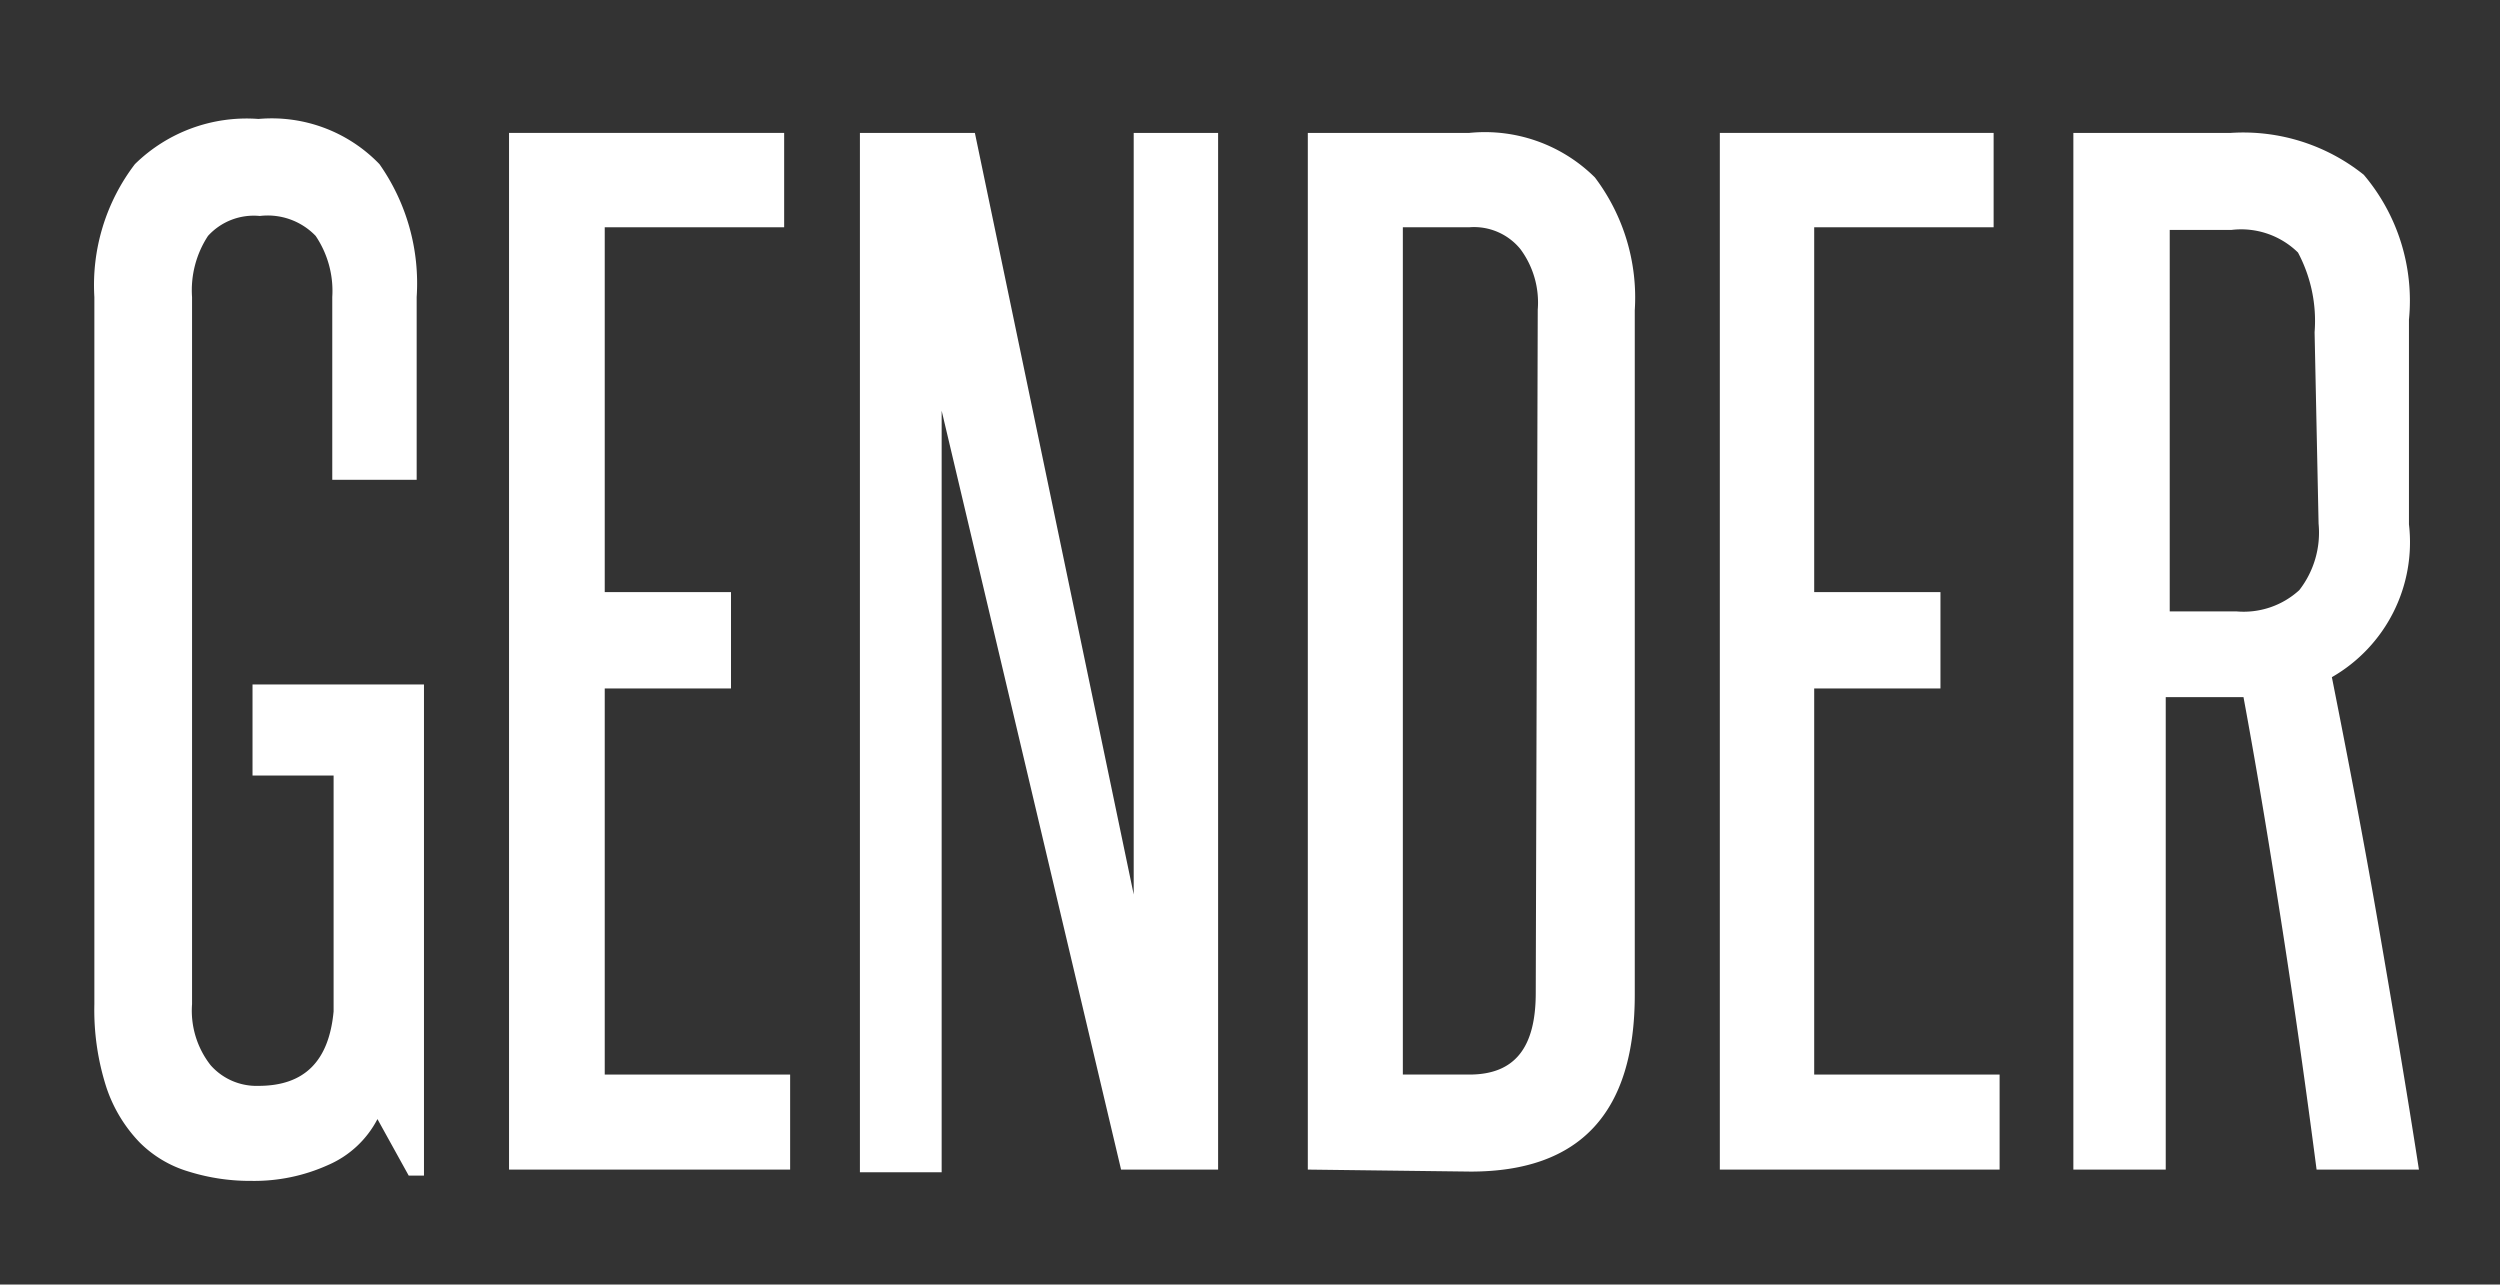 <svg id="Layer_1" data-name="Layer 1" xmlns="http://www.w3.org/2000/svg" viewBox="0 0 37.62 19.33"><rect x="0" y="0" width="37.62" height="19.33" fill="#333333" stroke="none"/><defs><style>.cls-1{fill:#fff;}</style></defs><title>gender_1</title><path class="cls-1" d="M6.15,17.69l-.47-.85a1.51,1.51,0,0,1-.74.69,2.7,2.7,0,0,1-1.16.24,3.09,3.09,0,0,1-.94-.14,1.74,1.74,0,0,1-.74-.44,2.19,2.19,0,0,1-.5-.83,3.8,3.8,0,0,1-.18-1.25V4.47a3,3,0,0,1,.61-2,2.4,2.4,0,0,1,1.86-.68,2.25,2.25,0,0,1,1.82.68,3.12,3.12,0,0,1,.56,2V7.22H5V4.47a1.48,1.48,0,0,0-.25-.92,1,1,0,0,0-.84-.3.93.93,0,0,0-.78.3,1.49,1.49,0,0,0-.24.92V15.11a1.33,1.33,0,0,0,.28.92.92.92,0,0,0,.72.31c.69,0,1.06-.37,1.13-1.12V11.67H3.8V10.3H6.38v7.39Z"/><path class="cls-1" d="M7.66,17.6V2H11.8V3.42H9.1V8.91H11v1.45H9.1v5.81h2.79V17.6Z"/><path class="cls-1" d="M16.87,17.6,14.17,6.18c0,1.19,0,2.34,0,3.46v8H12.94V2h1.73l2.39,11.46c0-1.08,0-2.13,0-3.17V2h1.27V17.6Z"/><path class="cls-1" d="M19.68,17.6V2h2.43A2.35,2.35,0,0,1,24,2.67a3,3,0,0,1,.6,2v10.3c0,1.77-.82,2.66-2.47,2.66ZM23.14,4.66a1.35,1.35,0,0,0-.26-.91.9.9,0,0,0-.77-.33h-1V16.17h1c.69,0,1-.41,1-1.23Z"/><path class="cls-1" d="M25.88,17.6V2H30V3.42h-2.7V8.91h1.9v1.45h-1.9v5.81h2.79V17.6Z"/><path class="cls-1" d="M34.86,17.6c-.16-1.23-.33-2.43-.51-3.59s-.37-2.33-.59-3.52l-.17,0h-1V17.6H31.2V2h2.37a2.9,2.9,0,0,1,2,.63,2.93,2.93,0,0,1,.68,2.18V7.89a2.34,2.34,0,0,1-1.16,2.3c.25,1.26.49,2.51.7,3.73s.42,2.45.61,3.68ZM34.83,5a2.19,2.19,0,0,0-.25-1.2,1.22,1.22,0,0,0-1-.34h-.93V9.2h1a1.24,1.24,0,0,0,.95-.32,1.41,1.41,0,0,0,.29-1Z"/></svg>